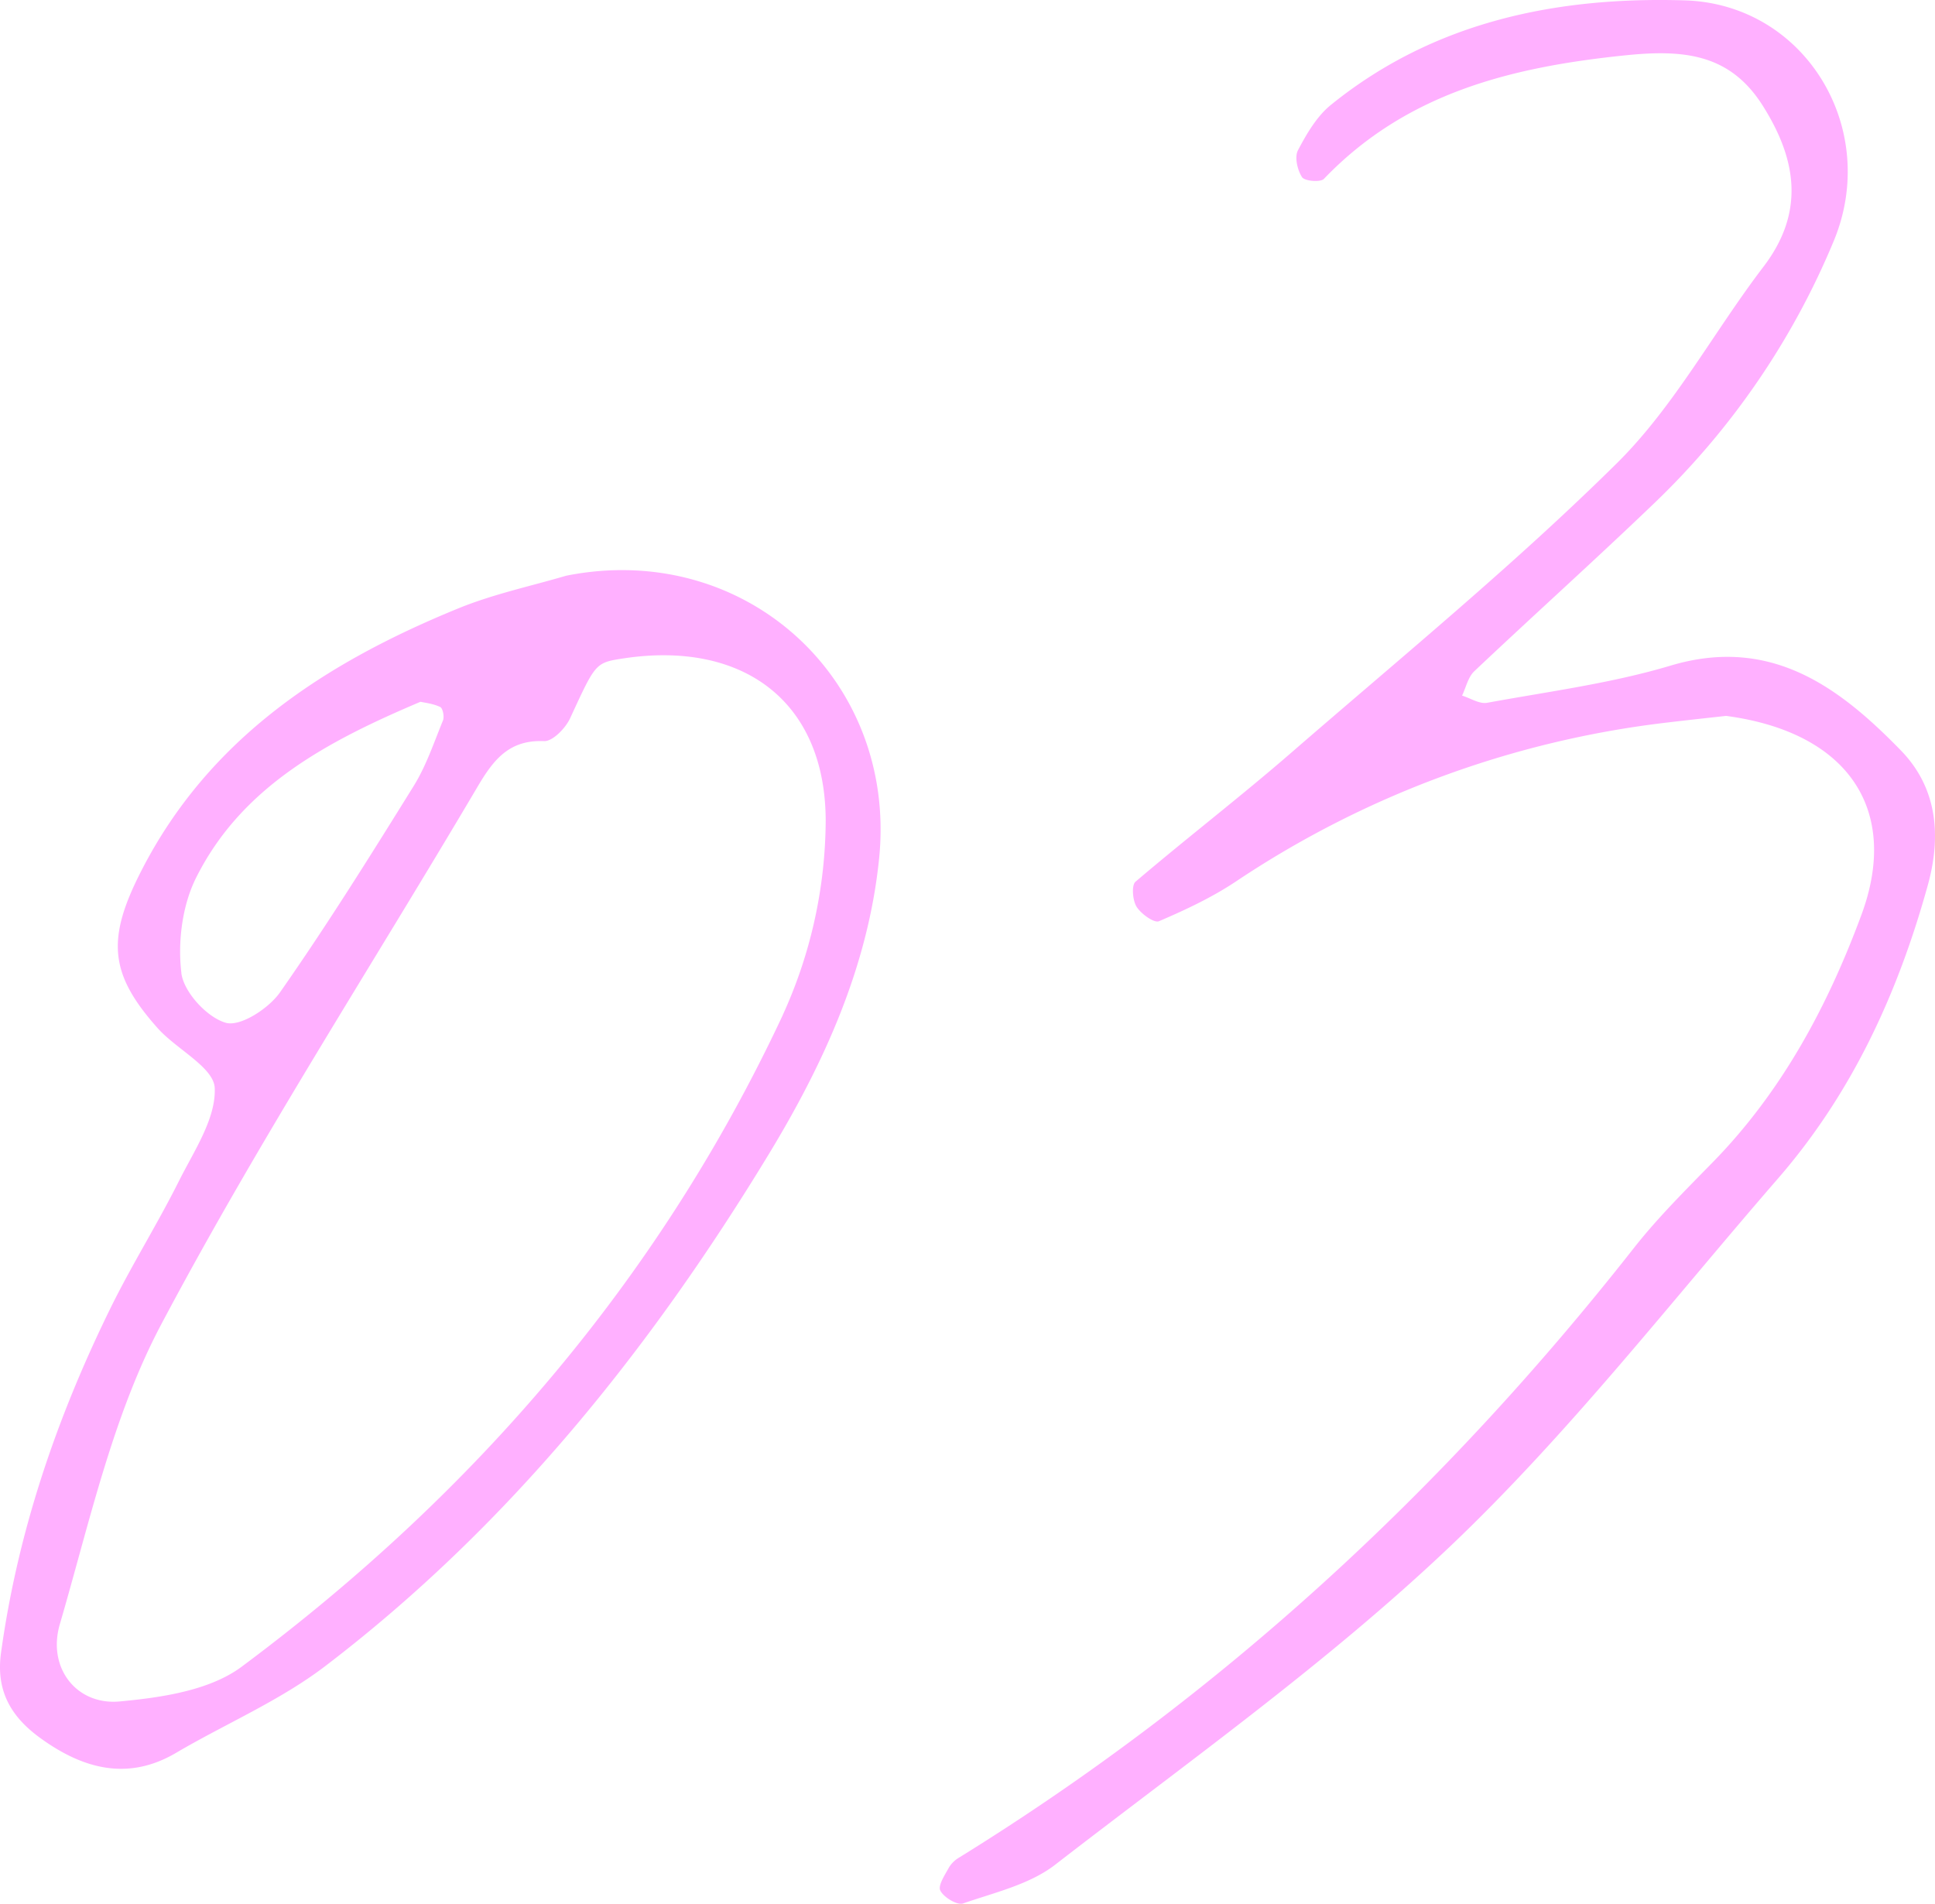 <svg xmlns="http://www.w3.org/2000/svg" width="36.045" height="35.464"><path fill="#ffb0ff" d="M10.545 10.725c-.641.19-1.354.34-2.017.612-2.465 1.009-4.624 2.407-5.89 4.874-.658 1.28-.604 1.929.3 2.943.352.394 1.046.73 1.062 1.115.024.569-.387 1.173-.668 1.734-.403.806-.885 1.572-1.281 2.38-.996 2.032-1.72 4.148-2.032 6.406-.105.756.232 1.23.75 1.601.765.549 1.602.798 2.51.263.925-.544 1.936-.972 2.782-1.618 3.407-2.6 6.052-5.899 8.259-9.533 1.022-1.683 1.854-3.497 2.057-5.52.333-3.331-2.503-5.922-5.832-5.257m-7.166 7.4c-.07-.577.015-1.257.274-1.774.851-1.702 2.45-2.545 4.18-3.278.07.017.23.032.367.097.049.023.08.182.052.25-.17.416-.314.85-.549 1.227-.804 1.295-1.613 2.59-2.487 3.839-.21.3-.738.643-1.008.567-.35-.098-.787-.573-.83-.928zm11.2.79c-2.296 4.909-5.749 8.912-10.08 12.135-.595.442-1.493.573-2.269.645-.802.075-1.353-.624-1.116-1.437.553-1.892.982-3.878 1.894-5.596 1.81-3.415 3.92-6.672 5.887-10.005.295-.499.584-.879 1.24-.851.159.006.399-.24.484-.424.478-1.032.465-1.037 1.002-1.118 2.208-.332 3.75.788 3.76 3.014a8.8 8.8 0 0 1-.803 3.637zm20.83-4.936c-1.15-1.182-2.426-2.136-4.288-1.58-1.11.332-2.275.483-3.419.693-.143.026-.31-.086-.467-.134.074-.153.112-.344.227-.453 1.112-1.051 2.252-2.074 3.356-3.134a14.4 14.4 0 0 0 3.34-4.88c.869-2.086-.522-4.415-2.775-4.484-2.376-.072-4.669.39-6.591 1.947-.263.213-.453.54-.614.846-.066.126-.01.367.076.5.048.074.344.1.408.032 1.533-1.598 3.48-2.081 5.603-2.3 1.095-.114 1.955-.033 2.567.93.628.991.802 1.981.016 3.009-.924 1.21-1.66 2.6-2.728 3.657-1.92 1.898-4.017 3.616-6.059 5.387-.95.825-1.95 1.593-2.909 2.41-.077.066-.054.347.02.466.083.133.327.308.417.27.49-.21.981-.44 1.424-.734a18.26 18.26 0 0 1 8.04-2.967c.443-.053.887-.1 1.1-.124 2.291.305 3.242 1.764 2.52 3.71-.628 1.697-1.48 3.289-2.768 4.605-.504.516-1.02 1.027-1.465 1.592-3.539 4.506-7.685 8.335-12.565 11.355a.55.55 0 0 0-.195.185c-.076.14-.212.34-.164.435.063.126.315.278.424.24.587-.204 1.24-.353 1.715-.721 2.49-1.927 5.074-3.763 7.349-5.922 2.212-2.1 4.103-4.542 6.111-6.855 1.379-1.587 2.235-3.443 2.796-5.47.27-.977.146-1.846-.502-2.511"/></svg>